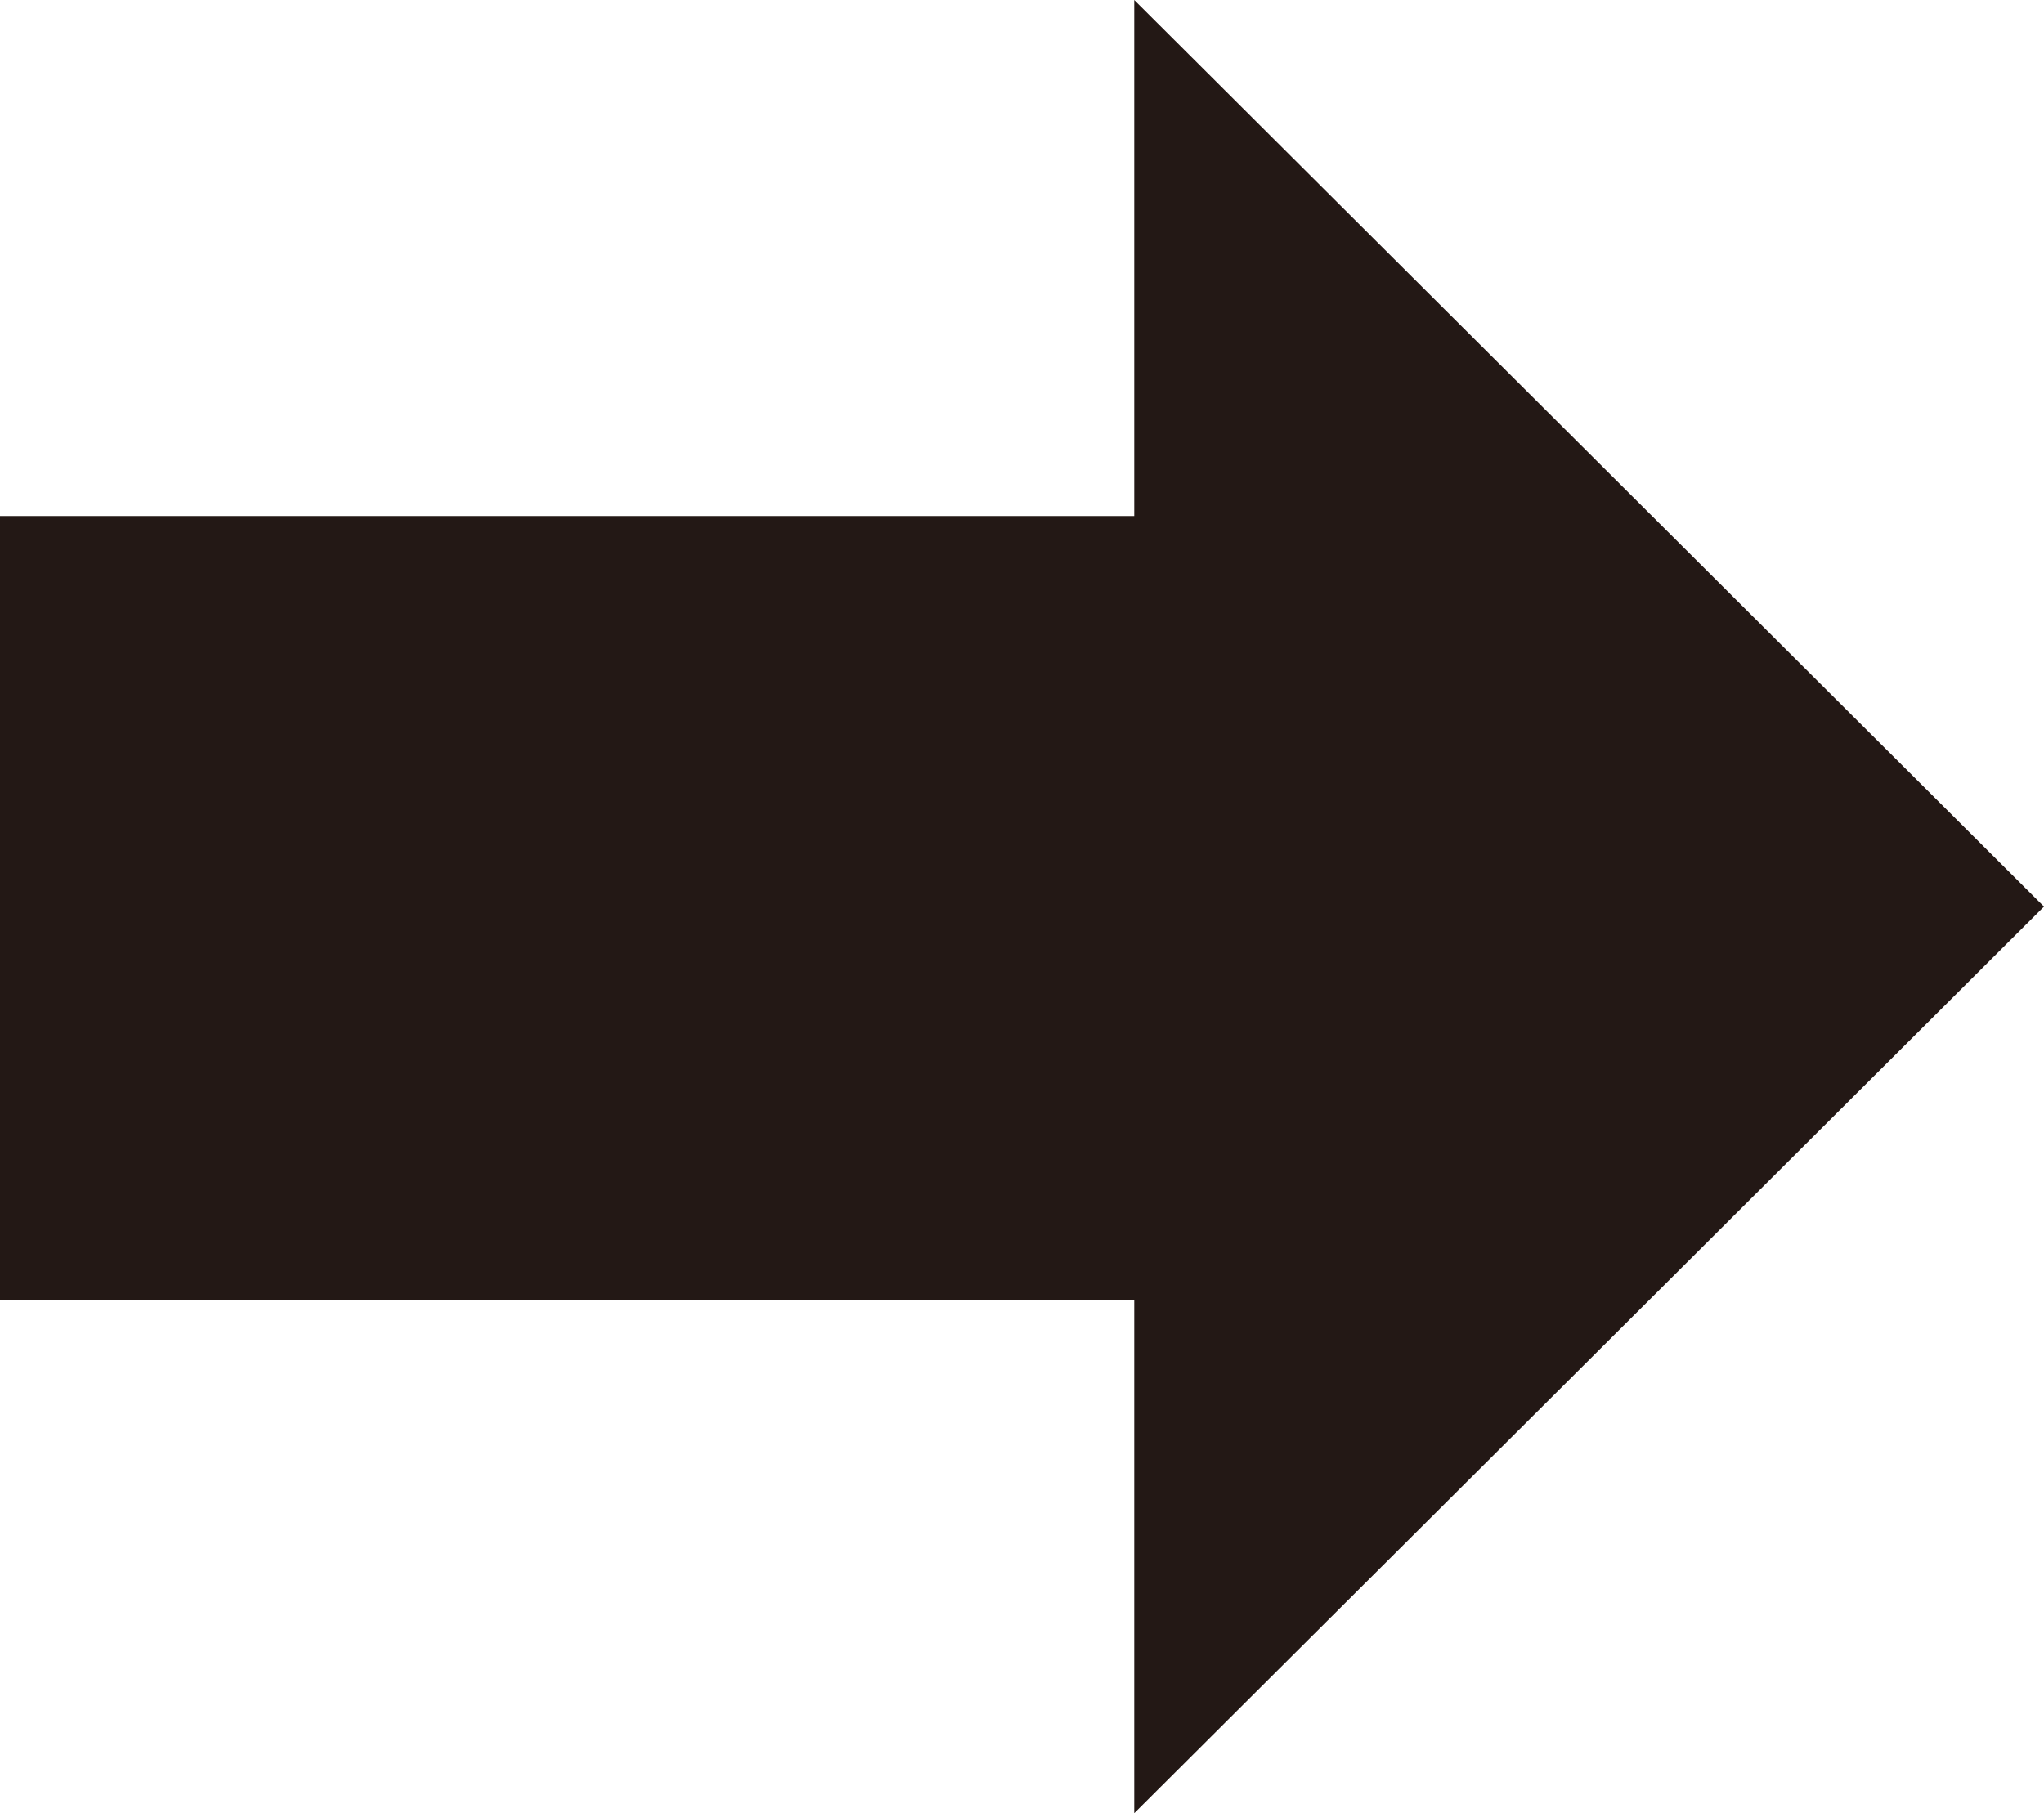 <svg xmlns="http://www.w3.org/2000/svg" xmlns:xlink="http://www.w3.org/1999/xlink" id="&#x30EC;&#x30A4;&#x30E4;&#x30FC;_1" x="0px" y="0px" viewBox="0 0 70.1 62.2" style="enable-background:new 0 0 70.1 62.2;" xml:space="preserve"><style type="text/css">	.st0{fill:#231815;}</style><polygon class="st0" points="38.9,17.7 0,17.7 0,44.6 38.9,44.6 38.9,62.2 70.1,31.1 38.9,0 "></polygon></svg>